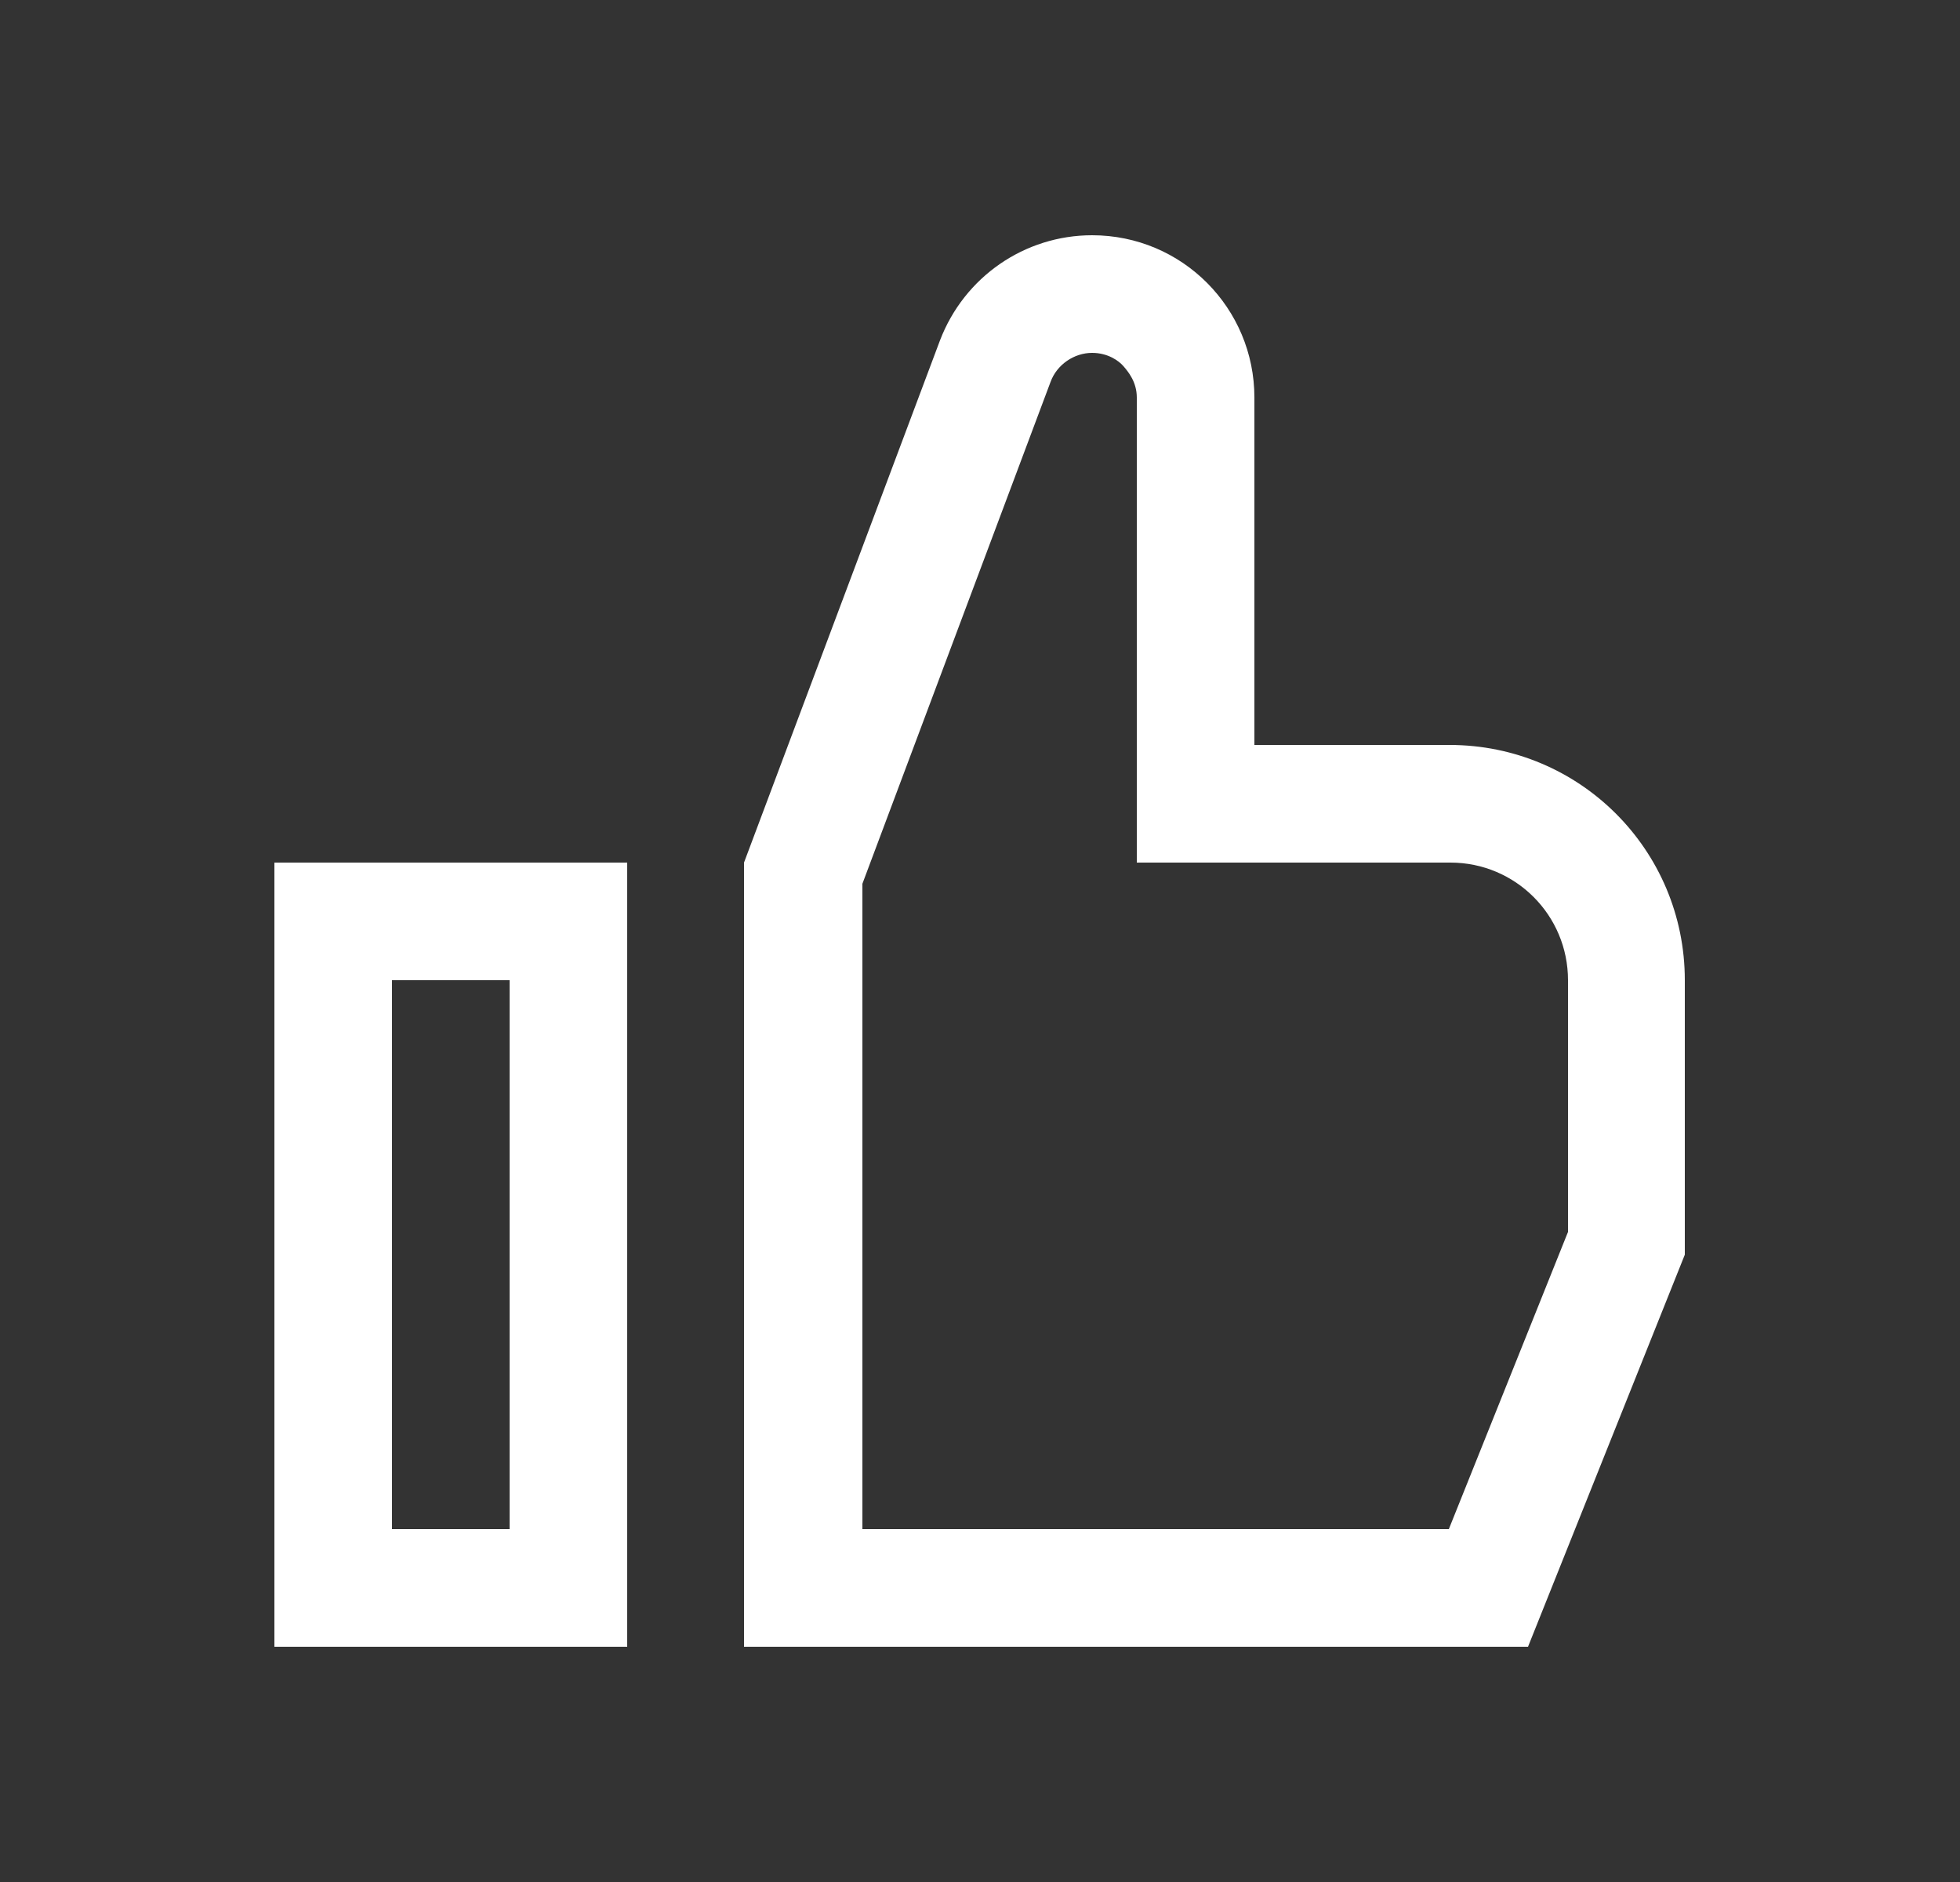<svg width="25" height="24" viewBox="0 0 25 24" fill="none" xmlns="http://www.w3.org/2000/svg">
<rect x="0" y="0" width="25" height="24" fill="#333333" stroke="none"/>
<path fill-rule="evenodd" clip-rule="evenodd" d="M16 9.5H18.49C20.15 9.5 21.49 10.84 21.49 12.5V16L19.49 21H9.49V11L11.99 4.34C12.3 3.53 13.07 3 13.93 3C15.08 3 16 3.93 16 5.07V9.5ZM18.48 19.5L20 15.71V12.5C20 11.67 19.33 11 18.5 11H14.5V9.5V5.07C14.5 4.87 14.39 4.74 14.33 4.67C14.27 4.6 14.13 4.5 13.93 4.5C13.7 4.5 13.48 4.65 13.4 4.87L11 11.27V19.5H18.48ZM8 21H3.5V11H8V21ZM6.5 12.5H5V19.5H6.5V12.5Z" fill="white"/>
</svg>
